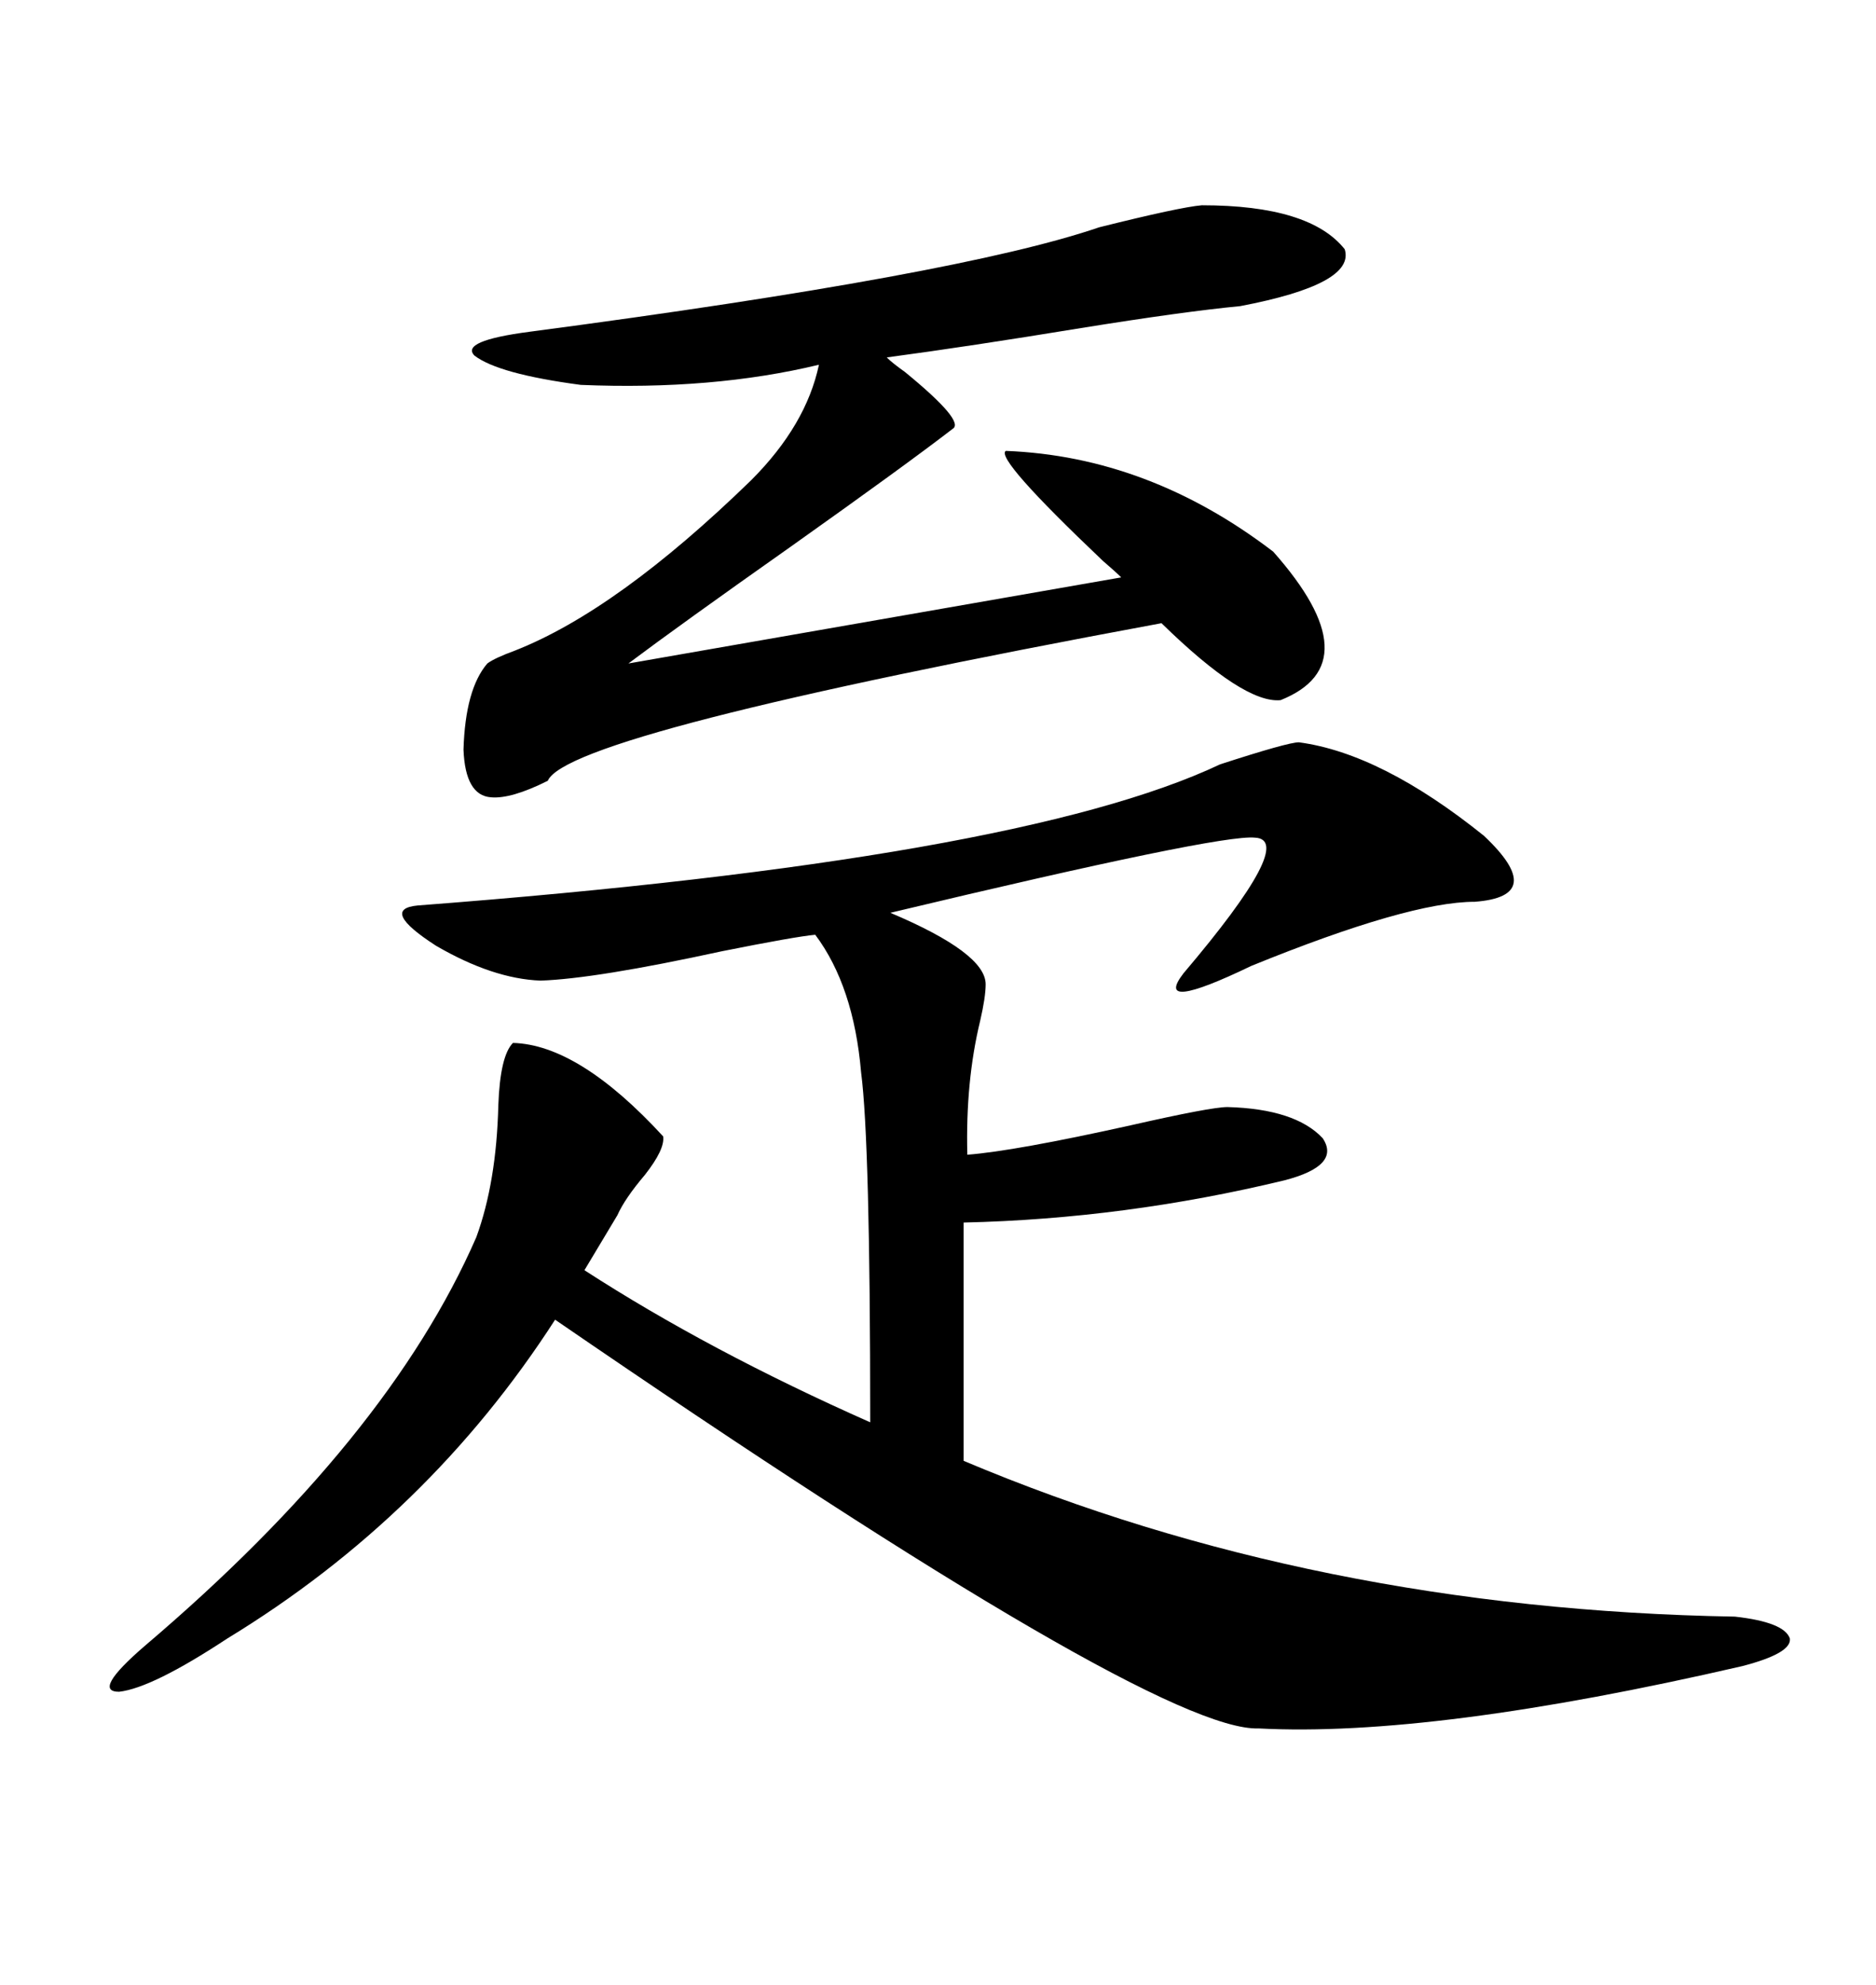 <svg xmlns="http://www.w3.org/2000/svg" xmlns:xlink="http://www.w3.org/1999/xlink" width="300" height="317.285"><path d="M106.05 181.64L106.05 181.64Q106.35 183.69 103.13 187.79L103.13 187.79Q99.90 191.60 98.73 194.24L98.73 194.24L93.46 203.03Q113.38 215.92 139.16 227.34L139.16 227.34Q139.16 182.52 137.70 171.39L137.70 171.39Q136.52 157.62 130.37 149.41L130.37 149.41Q127.15 149.71 115.43 152.05L115.43 152.05Q95.21 156.45 86.43 156.74L86.43 156.74Q78.81 156.45 69.73 151.17L69.73 151.17Q60.64 145.31 66.80 144.73L66.80 144.73Q162.89 137.40 195.12 122.17L195.12 122.17Q205.96 118.65 207.71 118.65L207.71 118.65Q220.90 120.41 237.30 133.59L237.30 133.59Q247.56 143.26 235.84 144.14L235.84 144.14Q225.29 144.14 200.10 154.39L200.10 154.39Q184.28 162.01 189.26 155.57L189.26 155.57Q207.42 134.18 200.68 133.89L200.68 133.89Q195.12 133.30 142.38 145.90L142.38 145.90Q157.62 152.34 157.62 157.32L157.62 157.32Q157.62 159.38 156.74 163.18L156.74 163.18Q154.39 172.85 154.69 184.57L154.69 184.57Q162.30 183.98 180.76 179.88L180.76 179.88Q193.65 176.95 196.29 176.95L196.29 176.95Q207.13 177.25 211.52 181.93L211.52 181.93Q214.45 186.33 205.37 188.67L205.37 188.67Q179.88 194.82 154.10 195.41L154.10 195.41L154.10 233.50Q210.35 257.23 277.44 258.40L277.44 258.40Q285.35 259.28 286.23 261.91L286.23 261.91Q286.52 264.26 278.61 266.31L278.61 266.31Q229.10 277.73 201.27 276.27L201.27 276.27Q184.86 276.86 88.77 210.94L88.77 210.94Q68.55 242.29 36.33 261.91L36.33 261.91Q24.32 269.82 19.04 270.41L19.04 270.41Q14.65 270.41 23.14 263.09L23.14 263.09Q62.11 229.98 76.17 197.75L76.17 197.75Q79.39 188.96 79.69 176.66L79.69 176.66Q79.98 168.75 82.03 166.70L82.03 166.70Q92.58 166.99 106.05 181.64ZM192.19 32.81L192.19 32.81Q209.47 32.81 215.04 39.84L215.04 39.84Q216.80 45.41 198.34 48.93L198.34 48.93Q189.26 49.80 172.85 52.44L172.85 52.44Q154.98 55.37 141.80 57.13L141.80 57.13Q142.68 58.01 144.73 59.47L144.73 59.47Q154.39 67.38 152.34 68.55L152.34 68.55Q144.73 74.41 126.56 87.30L126.56 87.30Q108.69 99.90 100.49 106.05L100.49 106.05L179.30 92.29Q178.42 91.41 176.37 89.65L176.37 89.65Q159.08 73.24 160.84 72.07L160.84 72.07Q183.69 72.95 203.61 88.18L203.61 88.18Q219.43 106.05 204.79 111.91L204.79 111.91Q198.93 112.50 185.74 99.61L185.74 99.61Q90.82 117.19 87.60 124.80L87.60 124.80Q81.74 127.73 78.52 127.44L78.52 127.44Q74.41 127.15 74.12 119.82L74.12 119.82Q74.41 110.16 77.93 106.05L77.93 106.05Q79.10 105.18 82.32 104.00L82.32 104.00Q98.73 97.56 120.12 76.76L120.12 76.76Q128.91 67.97 130.96 58.30L130.96 58.30Q113.96 62.40 92.87 61.52L92.87 61.52Q79.69 59.77 75.88 56.84L75.88 56.84Q73.54 54.49 84.67 53.03L84.67 53.03Q153.52 43.95 175.78 36.33L175.78 36.33Q188.67 33.11 192.19 32.81Z"/></svg>